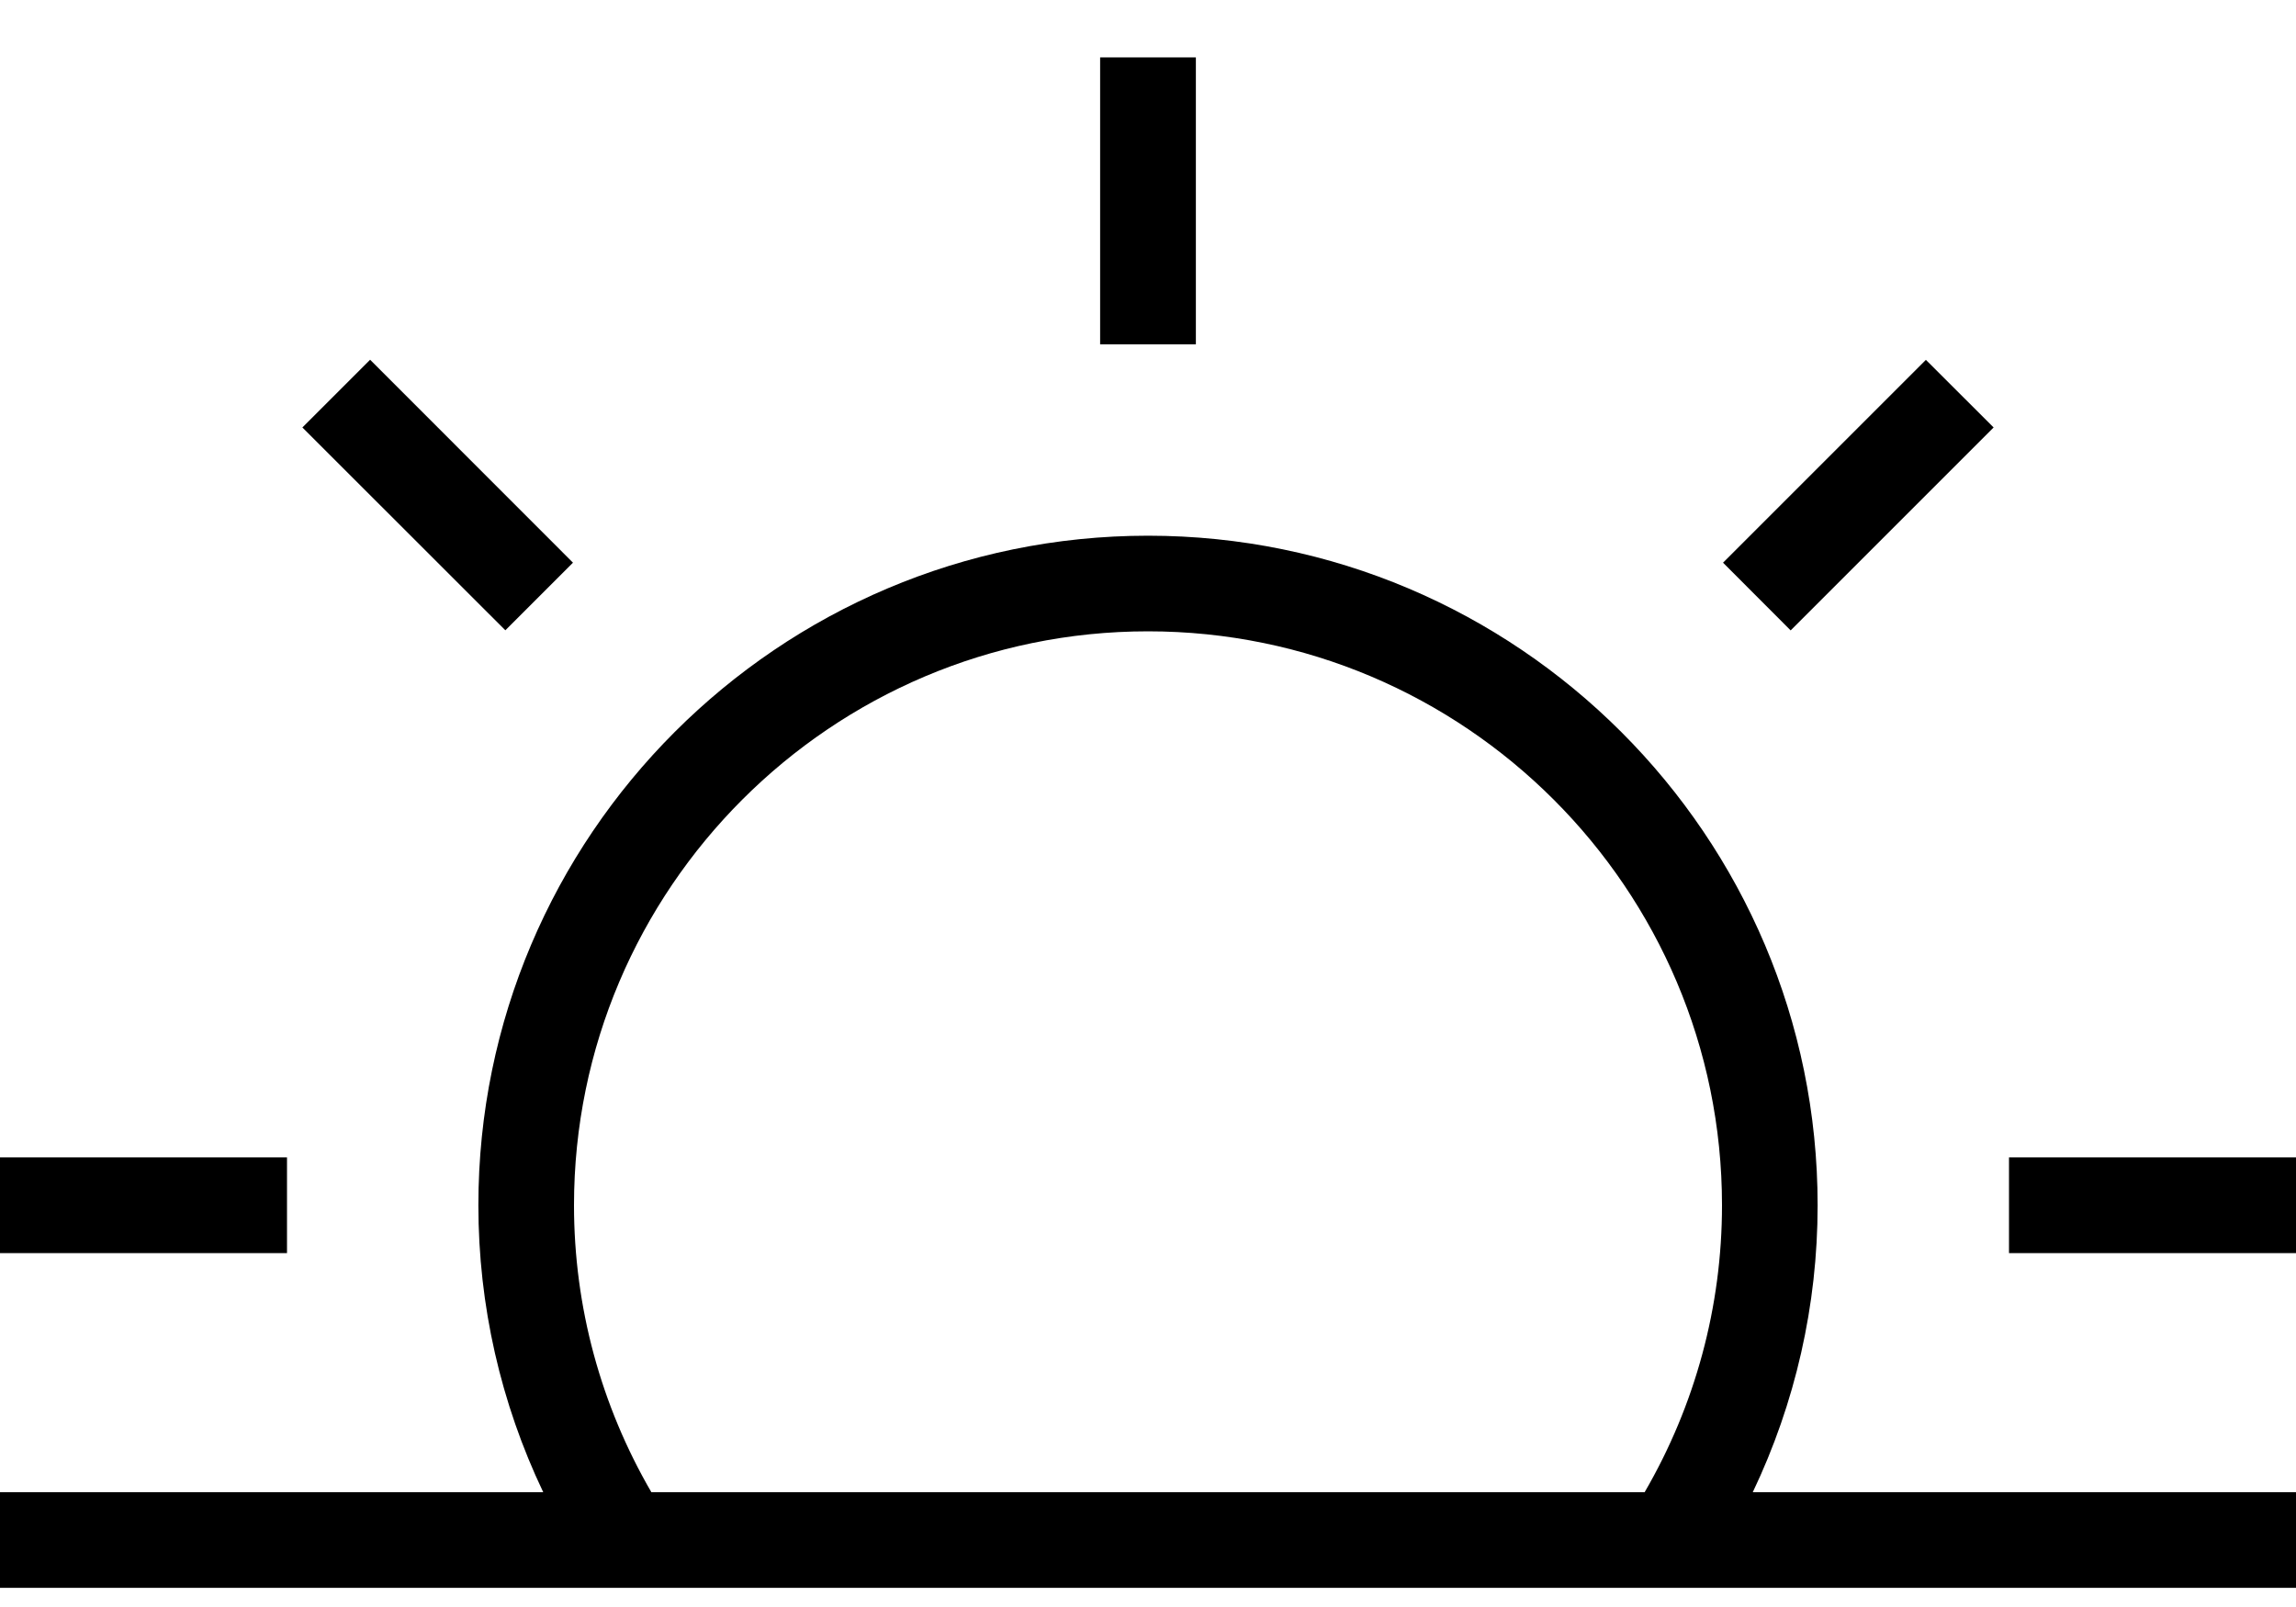 <svg width="20" height="14" viewBox="0 0 20 14" fill="none" xmlns="http://www.w3.org/2000/svg">
<g id="Group">
<path id="Vector" d="M15.833 10.5C15.833 7.283 13.217 4.667 10 4.667C6.783 4.667 4.167 7.283 4.167 10.5C4.167 11.373 4.362 12.224 4.732 13H0V13.833H20V13H15.268C15.638 12.224 15.833 11.373 15.833 10.5ZM5 10.5C5 7.743 7.243 5.5 10 5.5C12.757 5.5 15 7.743 15 10.5C15 11.385 14.766 12.243 14.326 13H5.674C5.234 12.243 5 11.385 5 10.5Z" fill="black"/>
<path id="Vector_2" d="M10.417 0.5H9.583V3H10.417V0.5Z" fill="black"/>
<path id="Vector_3" d="M16.776 3.135L15.009 4.902L15.598 5.492L17.366 3.724L16.776 3.135Z" fill="black"/>
<path id="Vector_4" d="M20 10.083H17.5V10.917H20V10.083Z" fill="black"/>
<path id="Vector_5" d="M2.5 10.083H0V10.917H2.5V10.083Z" fill="black"/>
<path id="Vector_6" d="M3.224 3.134L2.634 3.724L4.402 5.491L4.991 4.902L3.224 3.134Z" fill="black"/>
</g>
</svg>
